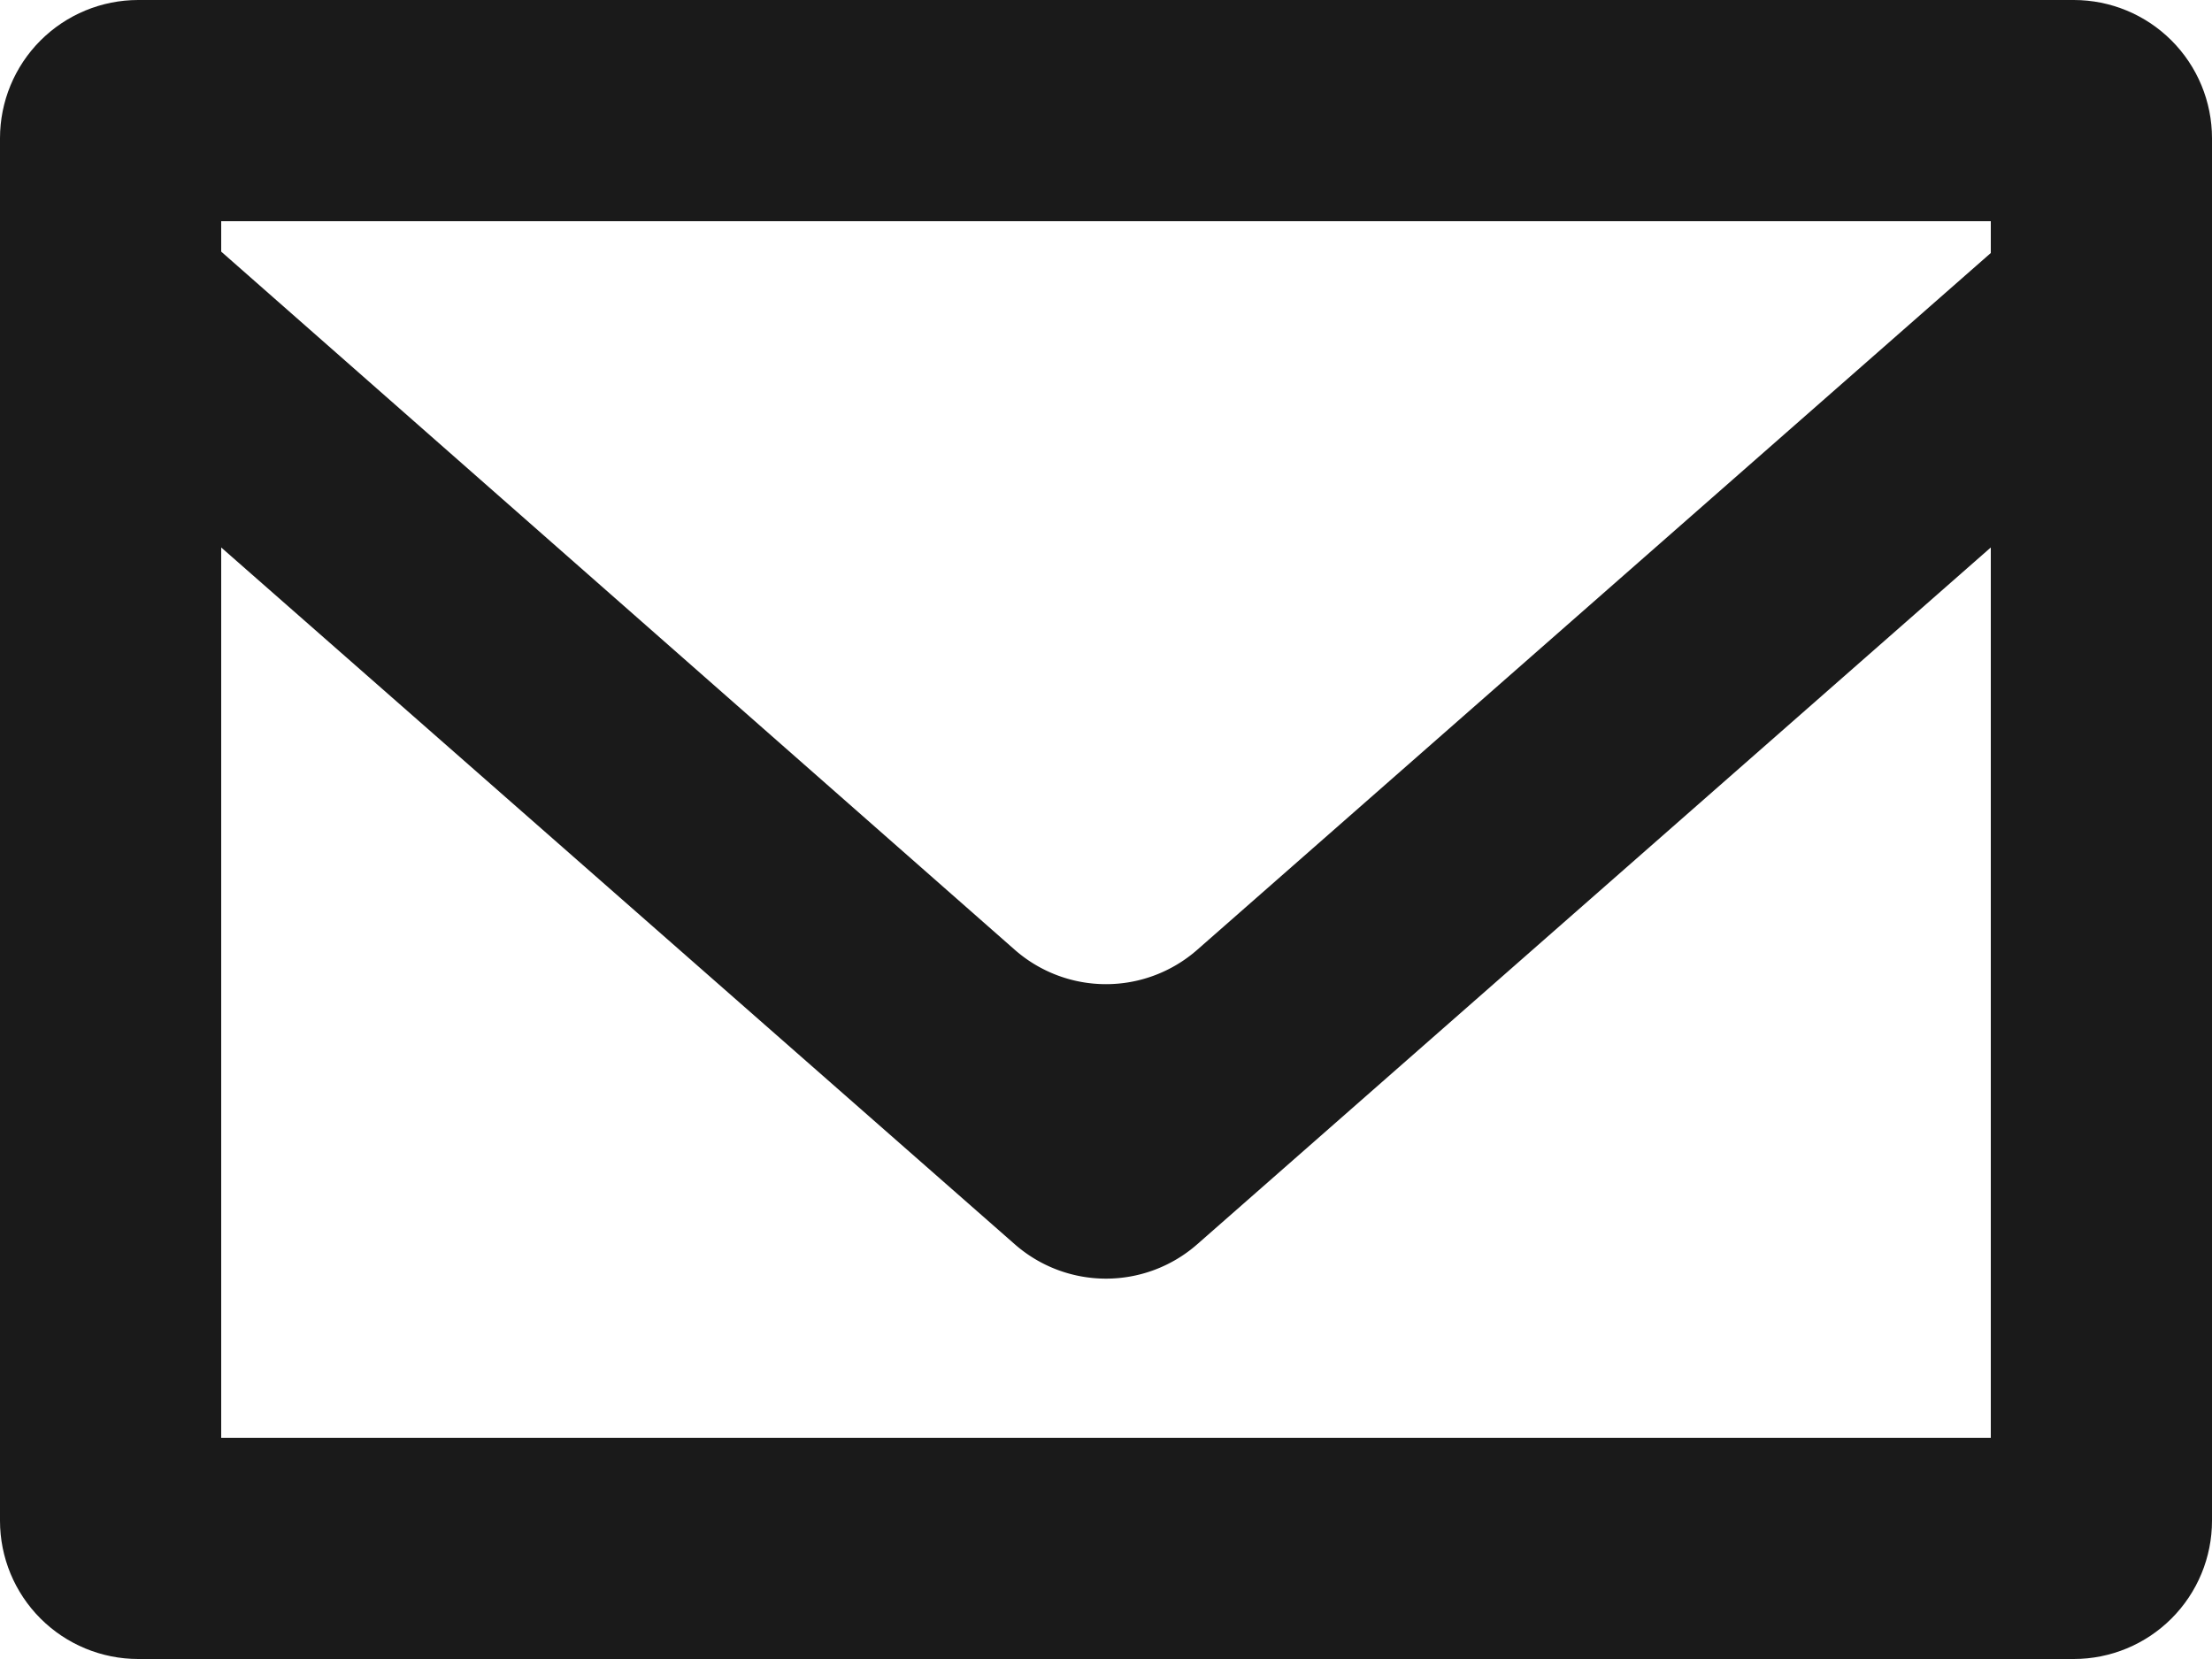 <svg xmlns="http://www.w3.org/2000/svg" width="16" height="12" fill="none"><g clip-path="url(#a)"><path fill="#1A1A1A" fill-rule="evenodd" d="M14.4 1.83 8.66 6.87a1 1 0 0 1-1.32 0L1.6 1.82V1.6h12.8v.23ZM1.6 10.4V3.96L7.34 9a1 1 0 0 0 1.32 0l5.74-5.04v6.44H1.6ZM0 12h16V0H0v12Z" clip-rule="evenodd"/></g><defs><clipPath id="a"><path fill="#fff" d="M0 1a1 1 0 0 1 1-1h14a1 1 0 0 1 1 1v10a1 1 0 0 1-1 1H1a1 1 0 0 1-1-1V1Z"/></clipPath></defs></svg>
